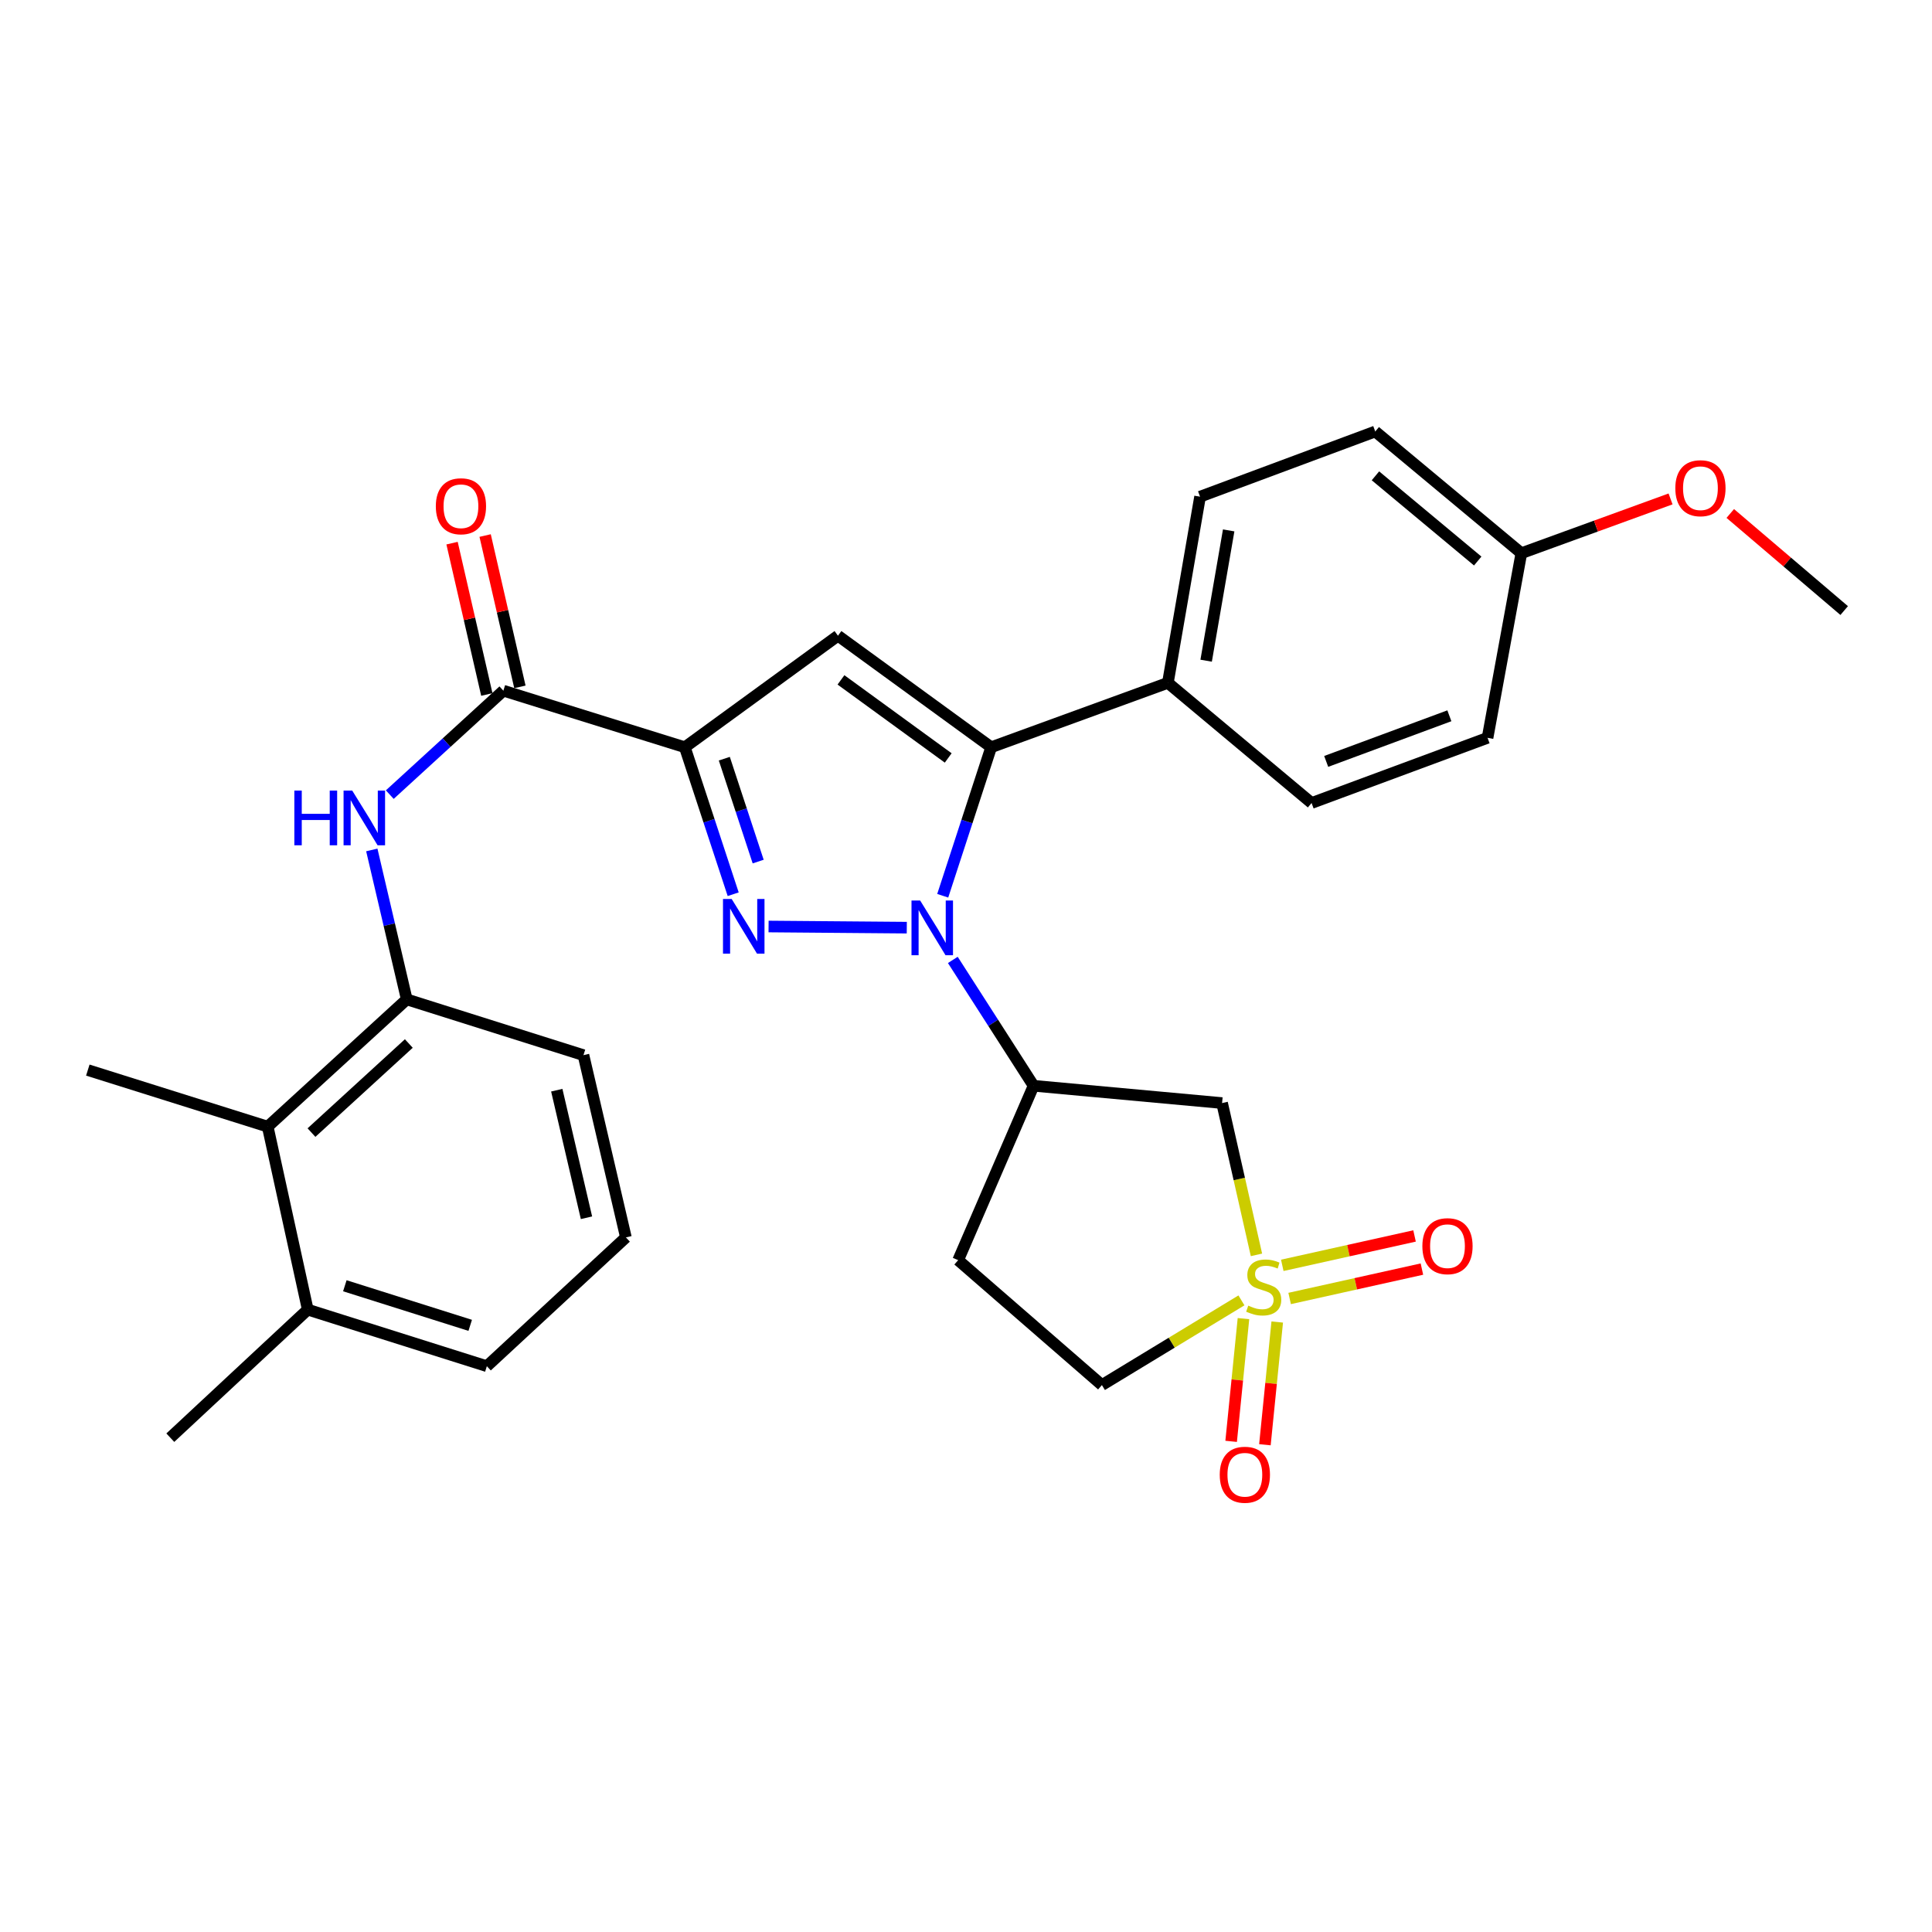 <?xml version='1.0' encoding='iso-8859-1'?>
<svg version='1.1' baseProfile='full'
              xmlns='http://www.w3.org/2000/svg'
                      xmlns:rdkit='http://www.rdkit.org/xml'
                      xmlns:xlink='http://www.w3.org/1999/xlink'
                  xml:space='preserve'
width='1000px' height='1000px' viewBox='0 0 1000 1000'>
<!-- END OF HEADER -->
<rect style='opacity:1.0;fill:#FFFFFF;stroke:none' width='1000' height='1000' x='0' y='0'> </rect>
<path class='bond-0' d='M 469.352,480.153 L 397.811,479.559' style='fill:none;fill-rule:evenodd;stroke:#0000FF;stroke-width:6px;stroke-linecap:butt;stroke-linejoin:miter;stroke-opacity:1' />
<path class='bond-3' d='M 487.952,463.644 L 500.49,425.208' style='fill:none;fill-rule:evenodd;stroke:#0000FF;stroke-width:6px;stroke-linecap:butt;stroke-linejoin:miter;stroke-opacity:1' />
<path class='bond-3' d='M 500.49,425.208 L 513.028,386.771' style='fill:none;fill-rule:evenodd;stroke:#000000;stroke-width:6px;stroke-linecap:butt;stroke-linejoin:miter;stroke-opacity:1' />
<path class='bond-5' d='M 493.175,496.85 L 514.076,529.422' style='fill:none;fill-rule:evenodd;stroke:#0000FF;stroke-width:6px;stroke-linecap:butt;stroke-linejoin:miter;stroke-opacity:1' />
<path class='bond-5' d='M 514.076,529.422 L 534.976,561.994' style='fill:none;fill-rule:evenodd;stroke:#000000;stroke-width:6px;stroke-linecap:butt;stroke-linejoin:miter;stroke-opacity:1' />
<path class='bond-1' d='M 379.499,462.853 L 366.981,424.812' style='fill:none;fill-rule:evenodd;stroke:#0000FF;stroke-width:6px;stroke-linecap:butt;stroke-linejoin:miter;stroke-opacity:1' />
<path class='bond-1' d='M 366.981,424.812 L 354.464,386.771' style='fill:none;fill-rule:evenodd;stroke:#000000;stroke-width:6px;stroke-linecap:butt;stroke-linejoin:miter;stroke-opacity:1' />
<path class='bond-1' d='M 392.43,445.95 L 383.667,419.322' style='fill:none;fill-rule:evenodd;stroke:#0000FF;stroke-width:6px;stroke-linecap:butt;stroke-linejoin:miter;stroke-opacity:1' />
<path class='bond-1' d='M 383.667,419.322 L 374.905,392.693' style='fill:none;fill-rule:evenodd;stroke:#000000;stroke-width:6px;stroke-linecap:butt;stroke-linejoin:miter;stroke-opacity:1' />
<path class='bond-6' d='M 354.464,386.771 L 260.543,357.494' style='fill:none;fill-rule:evenodd;stroke:#000000;stroke-width:6px;stroke-linecap:butt;stroke-linejoin:miter;stroke-opacity:1' />
<path class='bond-30' d='M 354.464,386.771 L 433.727,329.047' style='fill:none;fill-rule:evenodd;stroke:#000000;stroke-width:6px;stroke-linecap:butt;stroke-linejoin:miter;stroke-opacity:1' />
<path class='bond-2' d='M 650.344,649.516 L 641.446,610.23' style='fill:none;fill-rule:evenodd;stroke:#CCCC00;stroke-width:6px;stroke-linecap:butt;stroke-linejoin:miter;stroke-opacity:1' />
<path class='bond-2' d='M 641.446,610.23 L 632.547,570.943' style='fill:none;fill-rule:evenodd;stroke:#000000;stroke-width:6px;stroke-linecap:butt;stroke-linejoin:miter;stroke-opacity:1' />
<path class='bond-12' d='M 667.516,672.089 L 701.748,664.482' style='fill:none;fill-rule:evenodd;stroke:#CCCC00;stroke-width:6px;stroke-linecap:butt;stroke-linejoin:miter;stroke-opacity:1' />
<path class='bond-12' d='M 701.748,664.482 L 735.98,656.875' style='fill:none;fill-rule:evenodd;stroke:#FF0000;stroke-width:6px;stroke-linecap:butt;stroke-linejoin:miter;stroke-opacity:1' />
<path class='bond-12' d='M 663.705,654.941 L 697.937,647.334' style='fill:none;fill-rule:evenodd;stroke:#CCCC00;stroke-width:6px;stroke-linecap:butt;stroke-linejoin:miter;stroke-opacity:1' />
<path class='bond-12' d='M 697.937,647.334 L 732.169,639.727' style='fill:none;fill-rule:evenodd;stroke:#FF0000;stroke-width:6px;stroke-linecap:butt;stroke-linejoin:miter;stroke-opacity:1' />
<path class='bond-13' d='M 643.616,682.518 L 640.426,714.279' style='fill:none;fill-rule:evenodd;stroke:#CCCC00;stroke-width:6px;stroke-linecap:butt;stroke-linejoin:miter;stroke-opacity:1' />
<path class='bond-13' d='M 640.426,714.279 L 637.236,746.041' style='fill:none;fill-rule:evenodd;stroke:#FF0000;stroke-width:6px;stroke-linecap:butt;stroke-linejoin:miter;stroke-opacity:1' />
<path class='bond-13' d='M 661.094,684.273 L 657.904,716.035' style='fill:none;fill-rule:evenodd;stroke:#CCCC00;stroke-width:6px;stroke-linecap:butt;stroke-linejoin:miter;stroke-opacity:1' />
<path class='bond-13' d='M 657.904,716.035 L 654.715,747.796' style='fill:none;fill-rule:evenodd;stroke:#FF0000;stroke-width:6px;stroke-linecap:butt;stroke-linejoin:miter;stroke-opacity:1' />
<path class='bond-31' d='M 642.565,673.072 L 606.454,694.991' style='fill:none;fill-rule:evenodd;stroke:#CCCC00;stroke-width:6px;stroke-linecap:butt;stroke-linejoin:miter;stroke-opacity:1' />
<path class='bond-31' d='M 606.454,694.991 L 570.343,716.909' style='fill:none;fill-rule:evenodd;stroke:#000000;stroke-width:6px;stroke-linecap:butt;stroke-linejoin:miter;stroke-opacity:1' />
<path class='bond-4' d='M 513.028,386.771 L 433.727,329.047' style='fill:none;fill-rule:evenodd;stroke:#000000;stroke-width:6px;stroke-linecap:butt;stroke-linejoin:miter;stroke-opacity:1' />
<path class='bond-4' d='M 490.795,392.315 L 435.284,351.908' style='fill:none;fill-rule:evenodd;stroke:#000000;stroke-width:6px;stroke-linecap:butt;stroke-linejoin:miter;stroke-opacity:1' />
<path class='bond-10' d='M 513.028,386.771 L 604.49,353.435' style='fill:none;fill-rule:evenodd;stroke:#000000;stroke-width:6px;stroke-linecap:butt;stroke-linejoin:miter;stroke-opacity:1' />
<path class='bond-7' d='M 534.976,561.994 L 632.547,570.943' style='fill:none;fill-rule:evenodd;stroke:#000000;stroke-width:6px;stroke-linecap:butt;stroke-linejoin:miter;stroke-opacity:1' />
<path class='bond-14' d='M 534.976,561.994 L 495.94,652.255' style='fill:none;fill-rule:evenodd;stroke:#000000;stroke-width:6px;stroke-linecap:butt;stroke-linejoin:miter;stroke-opacity:1' />
<path class='bond-8' d='M 260.543,357.494 L 231.146,384.396' style='fill:none;fill-rule:evenodd;stroke:#000000;stroke-width:6px;stroke-linecap:butt;stroke-linejoin:miter;stroke-opacity:1' />
<path class='bond-8' d='M 231.146,384.396 L 201.749,411.297' style='fill:none;fill-rule:evenodd;stroke:#0000FF;stroke-width:6px;stroke-linecap:butt;stroke-linejoin:miter;stroke-opacity:1' />
<path class='bond-16' d='M 269.103,355.527 L 260.102,316.362' style='fill:none;fill-rule:evenodd;stroke:#000000;stroke-width:6px;stroke-linecap:butt;stroke-linejoin:miter;stroke-opacity:1' />
<path class='bond-16' d='M 260.102,316.362 L 251.101,277.197' style='fill:none;fill-rule:evenodd;stroke:#FF0000;stroke-width:6px;stroke-linecap:butt;stroke-linejoin:miter;stroke-opacity:1' />
<path class='bond-16' d='M 251.983,359.462 L 242.982,320.297' style='fill:none;fill-rule:evenodd;stroke:#000000;stroke-width:6px;stroke-linecap:butt;stroke-linejoin:miter;stroke-opacity:1' />
<path class='bond-16' d='M 242.982,320.297 L 233.981,281.132' style='fill:none;fill-rule:evenodd;stroke:#FF0000;stroke-width:6px;stroke-linecap:butt;stroke-linejoin:miter;stroke-opacity:1' />
<path class='bond-9' d='M 192.446,439.929 L 201.492,478.604' style='fill:none;fill-rule:evenodd;stroke:#0000FF;stroke-width:6px;stroke-linecap:butt;stroke-linejoin:miter;stroke-opacity:1' />
<path class='bond-9' d='M 201.492,478.604 L 210.538,517.279' style='fill:none;fill-rule:evenodd;stroke:#000000;stroke-width:6px;stroke-linecap:butt;stroke-linejoin:miter;stroke-opacity:1' />
<path class='bond-11' d='M 210.538,517.279 L 138.565,583.152' style='fill:none;fill-rule:evenodd;stroke:#000000;stroke-width:6px;stroke-linecap:butt;stroke-linejoin:miter;stroke-opacity:1' />
<path class='bond-11' d='M 211.602,540.118 L 161.221,586.229' style='fill:none;fill-rule:evenodd;stroke:#000000;stroke-width:6px;stroke-linecap:butt;stroke-linejoin:miter;stroke-opacity:1' />
<path class='bond-23' d='M 210.538,517.279 L 301.999,546.146' style='fill:none;fill-rule:evenodd;stroke:#000000;stroke-width:6px;stroke-linecap:butt;stroke-linejoin:miter;stroke-opacity:1' />
<path class='bond-18' d='M 604.49,353.435 L 621.148,257.084' style='fill:none;fill-rule:evenodd;stroke:#000000;stroke-width:6px;stroke-linecap:butt;stroke-linejoin:miter;stroke-opacity:1' />
<path class='bond-18' d='M 624.298,341.975 L 635.959,274.529' style='fill:none;fill-rule:evenodd;stroke:#000000;stroke-width:6px;stroke-linecap:butt;stroke-linejoin:miter;stroke-opacity:1' />
<path class='bond-19' d='M 604.49,353.435 L 678.873,415.638' style='fill:none;fill-rule:evenodd;stroke:#000000;stroke-width:6px;stroke-linecap:butt;stroke-linejoin:miter;stroke-opacity:1' />
<path class='bond-17' d='M 138.565,583.152 L 159.293,677.863' style='fill:none;fill-rule:evenodd;stroke:#000000;stroke-width:6px;stroke-linecap:butt;stroke-linejoin:miter;stroke-opacity:1' />
<path class='bond-26' d='M 138.565,583.152 L 45.455,553.875' style='fill:none;fill-rule:evenodd;stroke:#000000;stroke-width:6px;stroke-linecap:butt;stroke-linejoin:miter;stroke-opacity:1' />
<path class='bond-15' d='M 495.94,652.255 L 570.343,716.909' style='fill:none;fill-rule:evenodd;stroke:#000000;stroke-width:6px;stroke-linecap:butt;stroke-linejoin:miter;stroke-opacity:1' />
<path class='bond-28' d='M 159.293,677.863 L 88.15,744.146' style='fill:none;fill-rule:evenodd;stroke:#000000;stroke-width:6px;stroke-linecap:butt;stroke-linejoin:miter;stroke-opacity:1' />
<path class='bond-33' d='M 159.293,677.863 L 251.994,707.14' style='fill:none;fill-rule:evenodd;stroke:#000000;stroke-width:6px;stroke-linecap:butt;stroke-linejoin:miter;stroke-opacity:1' />
<path class='bond-33' d='M 178.489,665.504 L 243.379,685.998' style='fill:none;fill-rule:evenodd;stroke:#000000;stroke-width:6px;stroke-linecap:butt;stroke-linejoin:miter;stroke-opacity:1' />
<path class='bond-22' d='M 621.148,257.084 L 711.829,223.337' style='fill:none;fill-rule:evenodd;stroke:#000000;stroke-width:6px;stroke-linecap:butt;stroke-linejoin:miter;stroke-opacity:1' />
<path class='bond-21' d='M 678.873,415.638 L 769.954,381.902' style='fill:none;fill-rule:evenodd;stroke:#000000;stroke-width:6px;stroke-linecap:butt;stroke-linejoin:miter;stroke-opacity:1' />
<path class='bond-21' d='M 686.434,394.105 L 750.19,370.49' style='fill:none;fill-rule:evenodd;stroke:#000000;stroke-width:6px;stroke-linecap:butt;stroke-linejoin:miter;stroke-opacity:1' />
<path class='bond-20' d='M 787.452,286.341 L 769.954,381.902' style='fill:none;fill-rule:evenodd;stroke:#000000;stroke-width:6px;stroke-linecap:butt;stroke-linejoin:miter;stroke-opacity:1' />
<path class='bond-24' d='M 787.452,286.341 L 826.064,272.292' style='fill:none;fill-rule:evenodd;stroke:#000000;stroke-width:6px;stroke-linecap:butt;stroke-linejoin:miter;stroke-opacity:1' />
<path class='bond-24' d='M 826.064,272.292 L 864.677,258.242' style='fill:none;fill-rule:evenodd;stroke:#FF0000;stroke-width:6px;stroke-linecap:butt;stroke-linejoin:miter;stroke-opacity:1' />
<path class='bond-32' d='M 787.452,286.341 L 711.829,223.337' style='fill:none;fill-rule:evenodd;stroke:#000000;stroke-width:6px;stroke-linecap:butt;stroke-linejoin:miter;stroke-opacity:1' />
<path class='bond-32' d='M 764.864,290.387 L 711.928,246.284' style='fill:none;fill-rule:evenodd;stroke:#000000;stroke-width:6px;stroke-linecap:butt;stroke-linejoin:miter;stroke-opacity:1' />
<path class='bond-25' d='M 301.999,546.146 L 323.967,640.476' style='fill:none;fill-rule:evenodd;stroke:#000000;stroke-width:6px;stroke-linecap:butt;stroke-linejoin:miter;stroke-opacity:1' />
<path class='bond-25' d='M 288.186,564.279 L 303.563,630.311' style='fill:none;fill-rule:evenodd;stroke:#000000;stroke-width:6px;stroke-linecap:butt;stroke-linejoin:miter;stroke-opacity:1' />
<path class='bond-29' d='M 895.587,265.777 L 925.066,290.903' style='fill:none;fill-rule:evenodd;stroke:#FF0000;stroke-width:6px;stroke-linecap:butt;stroke-linejoin:miter;stroke-opacity:1' />
<path class='bond-29' d='M 925.066,290.903 L 954.545,316.028' style='fill:none;fill-rule:evenodd;stroke:#000000;stroke-width:6px;stroke-linecap:butt;stroke-linejoin:miter;stroke-opacity:1' />
<path class='bond-27' d='M 323.967,640.476 L 251.994,707.14' style='fill:none;fill-rule:evenodd;stroke:#000000;stroke-width:6px;stroke-linecap:butt;stroke-linejoin:miter;stroke-opacity:1' />
<path  class='atom-0' d='M 476.271 466.103
L 485.551 481.103
Q 486.471 482.583, 487.951 485.263
Q 489.431 487.943, 489.511 488.103
L 489.511 466.103
L 493.271 466.103
L 493.271 494.423
L 489.391 494.423
L 479.431 478.023
Q 478.271 476.103, 477.031 473.903
Q 475.831 471.703, 475.471 471.023
L 475.471 494.423
L 471.791 494.423
L 471.791 466.103
L 476.271 466.103
' fill='#0000FF'/>
<path  class='atom-1' d='M 378.701 465.293
L 387.981 480.293
Q 388.901 481.773, 390.381 484.453
Q 391.861 487.133, 391.941 487.293
L 391.941 465.293
L 395.701 465.293
L 395.701 493.613
L 391.821 493.613
L 381.861 477.213
Q 380.701 475.293, 379.461 473.093
Q 378.261 470.893, 377.901 470.213
L 377.901 493.613
L 374.221 493.613
L 374.221 465.293
L 378.701 465.293
' fill='#0000FF'/>
<path  class='atom-3' d='M 646.095 675.794
Q 646.415 675.914, 647.735 676.474
Q 649.055 677.034, 650.495 677.394
Q 651.975 677.714, 653.415 677.714
Q 656.095 677.714, 657.655 676.434
Q 659.215 675.114, 659.215 672.834
Q 659.215 671.274, 658.415 670.314
Q 657.655 669.354, 656.455 668.834
Q 655.255 668.314, 653.255 667.714
Q 650.735 666.954, 649.215 666.234
Q 647.735 665.514, 646.655 663.994
Q 645.615 662.474, 645.615 659.914
Q 645.615 656.354, 648.015 654.154
Q 650.455 651.954, 655.255 651.954
Q 658.535 651.954, 662.255 653.514
L 661.335 656.594
Q 657.935 655.194, 655.375 655.194
Q 652.615 655.194, 651.095 656.354
Q 649.575 657.474, 649.615 659.434
Q 649.615 660.954, 650.375 661.874
Q 651.175 662.794, 652.295 663.314
Q 653.455 663.834, 655.375 664.434
Q 657.935 665.234, 659.455 666.034
Q 660.975 666.834, 662.055 668.474
Q 663.175 670.074, 663.175 672.834
Q 663.175 676.754, 660.535 678.874
Q 657.935 680.954, 653.575 680.954
Q 651.055 680.954, 649.135 680.394
Q 647.255 679.874, 645.015 678.954
L 646.095 675.794
' fill='#CCCC00'/>
<path  class='atom-9' d='M 152.35 409.198
L 156.19 409.198
L 156.19 421.238
L 170.67 421.238
L 170.67 409.198
L 174.51 409.198
L 174.51 437.518
L 170.67 437.518
L 170.67 424.438
L 156.19 424.438
L 156.19 437.518
L 152.35 437.518
L 152.35 409.198
' fill='#0000FF'/>
<path  class='atom-9' d='M 182.31 409.198
L 191.59 424.198
Q 192.51 425.678, 193.99 428.358
Q 195.47 431.038, 195.55 431.198
L 195.55 409.198
L 199.31 409.198
L 199.31 437.518
L 195.43 437.518
L 185.47 421.118
Q 184.31 419.198, 183.07 416.998
Q 181.87 414.798, 181.51 414.118
L 181.51 437.518
L 177.83 437.518
L 177.83 409.198
L 182.31 409.198
' fill='#0000FF'/>
<path  class='atom-13' d='M 736.216 645.016
Q 736.216 638.216, 739.576 634.416
Q 742.936 630.616, 749.216 630.616
Q 755.496 630.616, 758.856 634.416
Q 762.216 638.216, 762.216 645.016
Q 762.216 651.896, 758.816 655.816
Q 755.416 659.696, 749.216 659.696
Q 742.976 659.696, 739.576 655.816
Q 736.216 651.936, 736.216 645.016
M 749.216 656.496
Q 753.536 656.496, 755.856 653.616
Q 758.216 650.696, 758.216 645.016
Q 758.216 639.456, 755.856 636.656
Q 753.536 633.816, 749.216 633.816
Q 744.896 633.816, 742.536 636.616
Q 740.216 639.416, 740.216 645.016
Q 740.216 650.736, 742.536 653.616
Q 744.896 656.496, 749.216 656.496
' fill='#FF0000'/>
<path  class='atom-14' d='M 631.336 763.325
Q 631.336 756.525, 634.696 752.725
Q 638.056 748.925, 644.336 748.925
Q 650.616 748.925, 653.976 752.725
Q 657.336 756.525, 657.336 763.325
Q 657.336 770.205, 653.936 774.125
Q 650.536 778.005, 644.336 778.005
Q 638.096 778.005, 634.696 774.125
Q 631.336 770.245, 631.336 763.325
M 644.336 774.805
Q 648.656 774.805, 650.976 771.925
Q 653.336 769.005, 653.336 763.325
Q 653.336 757.765, 650.976 754.965
Q 648.656 752.125, 644.336 752.125
Q 640.016 752.125, 637.656 754.925
Q 635.336 757.725, 635.336 763.325
Q 635.336 769.045, 637.656 771.925
Q 640.016 774.805, 644.336 774.805
' fill='#FF0000'/>
<path  class='atom-17' d='M 225.585 262.034
Q 225.585 255.234, 228.945 251.434
Q 232.305 247.634, 238.585 247.634
Q 244.865 247.634, 248.225 251.434
Q 251.585 255.234, 251.585 262.034
Q 251.585 268.914, 248.185 272.834
Q 244.785 276.714, 238.585 276.714
Q 232.345 276.714, 228.945 272.834
Q 225.585 268.954, 225.585 262.034
M 238.585 273.514
Q 242.905 273.514, 245.225 270.634
Q 247.585 267.714, 247.585 262.034
Q 247.585 256.474, 245.225 253.674
Q 242.905 250.834, 238.585 250.834
Q 234.265 250.834, 231.905 253.634
Q 229.585 256.434, 229.585 262.034
Q 229.585 267.754, 231.905 270.634
Q 234.265 273.514, 238.585 273.514
' fill='#FF0000'/>
<path  class='atom-25' d='M 867.143 252.694
Q 867.143 245.894, 870.503 242.094
Q 873.863 238.294, 880.143 238.294
Q 886.423 238.294, 889.783 242.094
Q 893.143 245.894, 893.143 252.694
Q 893.143 259.574, 889.743 263.494
Q 886.343 267.374, 880.143 267.374
Q 873.903 267.374, 870.503 263.494
Q 867.143 259.614, 867.143 252.694
M 880.143 264.174
Q 884.463 264.174, 886.783 261.294
Q 889.143 258.374, 889.143 252.694
Q 889.143 247.134, 886.783 244.334
Q 884.463 241.494, 880.143 241.494
Q 875.823 241.494, 873.463 244.294
Q 871.143 247.094, 871.143 252.694
Q 871.143 258.414, 873.463 261.294
Q 875.823 264.174, 880.143 264.174
' fill='#FF0000'/>
</svg>
